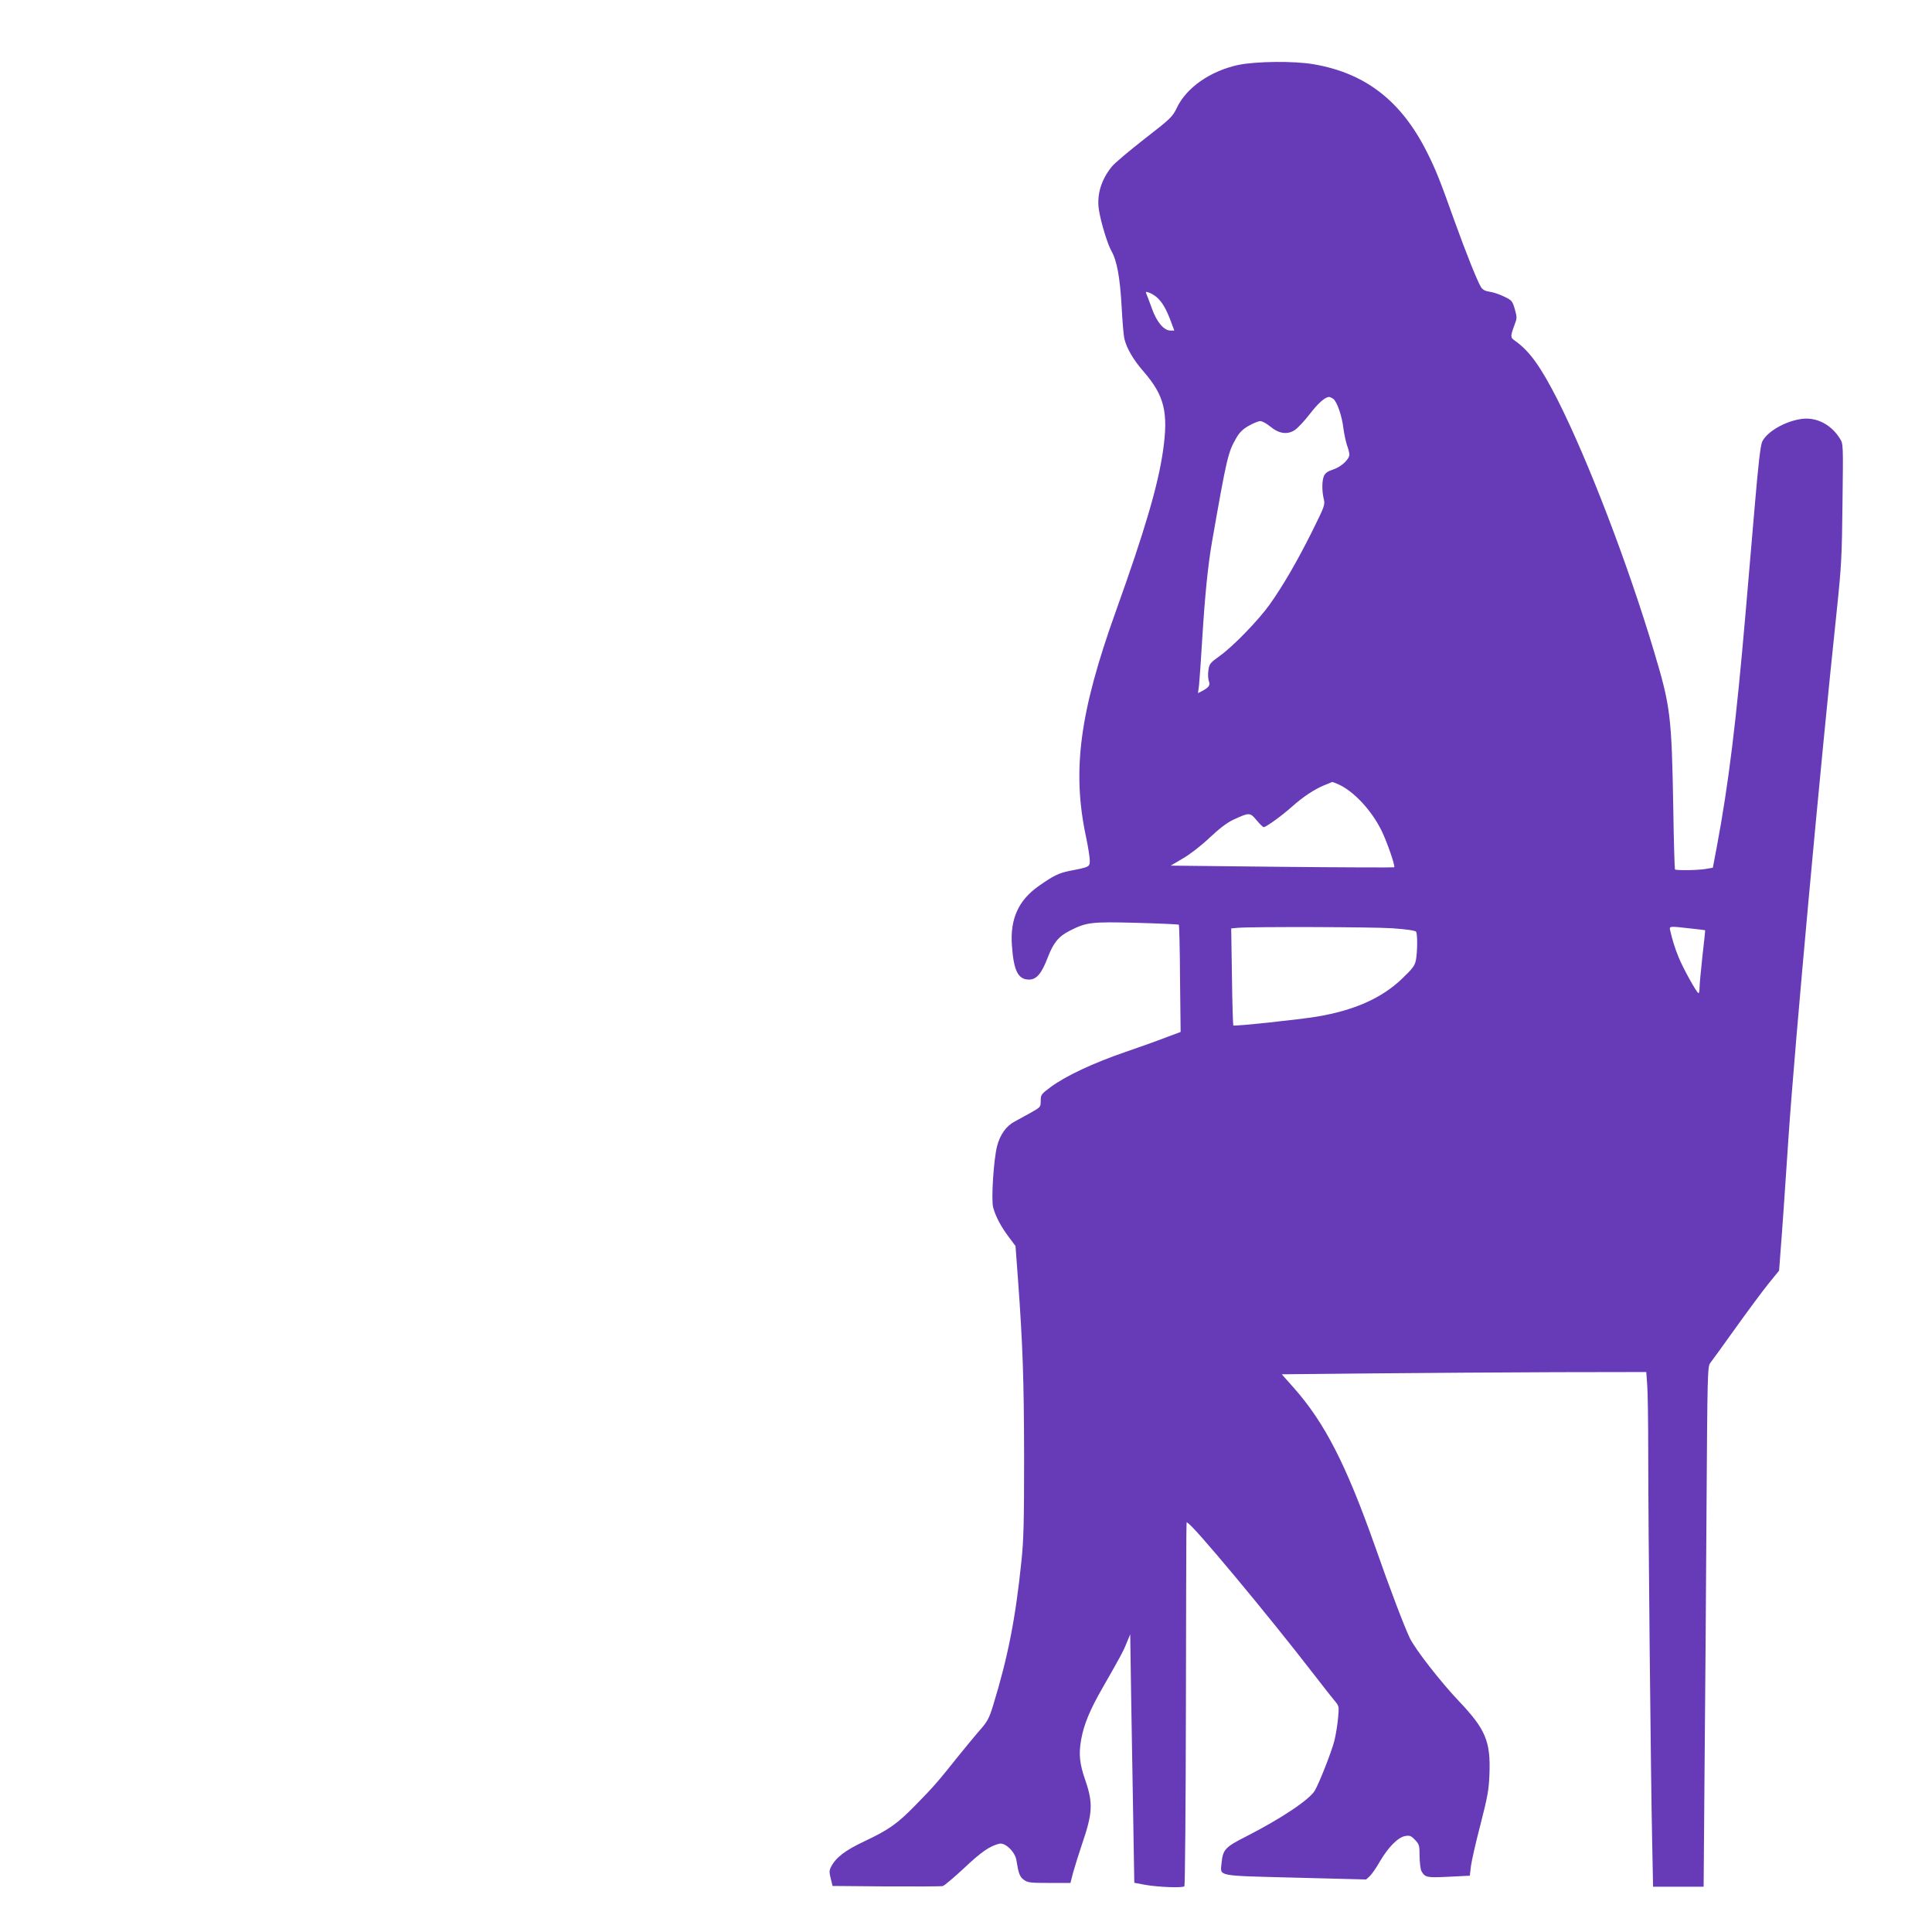 <?xml version="1.0" standalone="no"?>
<!DOCTYPE svg PUBLIC "-//W3C//DTD SVG 20010904//EN"
 "http://www.w3.org/TR/2001/REC-SVG-20010904/DTD/svg10.dtd">
<svg version="1.0" xmlns="http://www.w3.org/2000/svg"
 width="1280pt" height="1280pt" viewBox="0 0 1280 1280"
 preserveAspectRatio="xMidYMid meet">
<g transform="translate(0,1280) scale(0.1,-0.1)"
fill="#673ab7" stroke="none">
<path d="M8205 12370 c-186 -40 -345 -150 -409 -286 -28 -58 -40 -70 -213
-204 -101 -79 -199 -161 -217 -184 -70 -86 -100 -185 -86 -283 12 -81 57 -229
83 -275 37 -65 57 -174 68 -368 5 -96 13 -192 18 -213 15 -64 59 -140 127
-218 139 -160 166 -271 129 -528 -33 -228 -120 -525 -313 -1063 -240 -669
-291 -1056 -196 -1496 13 -63 24 -131 24 -152 0 -44 0 -44 -135 -70 -72 -15
-106 -32 -203 -100 -134 -94 -190 -217 -178 -392 12 -171 41 -228 114 -228 49
0 83 40 123 145 38 99 72 141 147 179 110 56 142 60 442 52 151 -4 277 -10
280 -12 3 -3 7 -164 8 -358 l4 -353 -94 -35 c-51 -20 -174 -64 -273 -98 -210
-72 -391 -157 -490 -229 -67 -50 -70 -53 -70 -94 0 -42 0 -42 -75 -84 -41 -23
-84 -46 -95 -52 -57 -29 -99 -87 -119 -164 -23 -89 -40 -355 -26 -407 17 -61
50 -124 103 -195 l45 -60 16 -215 c32 -439 40 -668 41 -1180 0 -433 -3 -555
-18 -695 -39 -380 -90 -637 -188 -956 -24 -79 -38 -105 -77 -150 -27 -30 -93
-110 -149 -179 -140 -176 -171 -211 -287 -329 -121 -124 -176 -163 -339 -240
-127 -60 -189 -107 -221 -169 -12 -24 -13 -36 -2 -78 l12 -49 355 -3 c195 -1
363 0 374 2 12 3 75 57 142 119 113 107 171 147 234 162 39 9 105 -55 113
-110 14 -88 22 -109 49 -129 26 -19 42 -21 169 -21 l140 0 18 70 c11 39 37
123 59 188 70 204 74 271 21 424 -38 109 -44 171 -27 268 18 101 58 197 143
345 114 199 137 241 159 297 l23 55 6 -404 c4 -221 10 -592 14 -823 l7 -419
75 -14 c88 -15 245 -21 257 -9 4 5 9 545 10 1200 3 1374 1 1207 11 1207 25 0
528 -603 842 -1010 57 -74 117 -150 133 -169 29 -34 29 -36 22 -114 -4 -44
-15 -113 -25 -152 -19 -73 -99 -277 -129 -328 -35 -60 -222 -185 -453 -303
-142 -72 -156 -87 -165 -178 -8 -89 -42 -82 490 -96 l468 -12 24 22 c13 12 44
56 68 99 56 95 121 160 168 167 29 5 39 1 64 -26 28 -29 30 -37 30 -108 1 -42
6 -86 12 -98 25 -43 34 -45 181 -38 l140 7 7 61 c4 34 32 158 63 276 48 188
56 230 60 337 8 215 -25 295 -200 480 -123 129 -290 344 -327 419 -36 75 -128
315 -231 609 -192 543 -333 818 -538 1050 l-80 90 611 6 c337 3 880 7 1208 8
l596 1 6 -82 c4 -46 7 -254 7 -463 0 -468 17 -2151 26 -2562 l6 -303 168 0
167 0 6 762 c4 420 10 1195 13 1723 6 925 7 961 25 985 11 14 85 116 165 228
80 112 178 244 218 294 l73 90 11 147 c7 80 30 416 52 746 42 616 208 2432
317 3460 33 315 36 369 40 732 5 389 5 393 -17 427 -58 94 -157 145 -257 130
-106 -15 -224 -83 -257 -148 -12 -22 -26 -142 -51 -436 -19 -223 -46 -538 -60
-700 -63 -732 -113 -1135 -191 -1552 l-26 -137 -47 -8 c-51 -9 -197 -11 -204
-3 -2 3 -8 183 -11 400 -11 620 -18 678 -128 1045 -173 579 -438 1270 -640
1669 -113 221 -185 321 -283 390 -29 20 -29 28 0 106 16 42 16 48 1 102 -16
54 -20 59 -71 83 -30 15 -72 29 -95 32 -29 4 -46 13 -57 29 -24 38 -98 222
-178 444 -93 262 -124 339 -181 452 -170 339 -407 523 -749 582 -129 23 -382
20 -500 -4z m-537 -1543 c33 -31 58 -74 87 -150 l25 -67 -25 0 c-44 0 -91 56
-123 145 -16 44 -32 88 -37 98 -6 16 -4 16 21 7 16 -6 39 -21 52 -33z m1165
-669 c25 -19 58 -114 67 -193 5 -38 16 -90 24 -114 9 -24 16 -52 16 -62 0 -32
-54 -82 -106 -99 -32 -10 -53 -23 -61 -40 -15 -30 -16 -100 -3 -155 10 -38 7
-47 -79 -220 -98 -196 -191 -356 -279 -480 -75 -105 -244 -279 -330 -340 -65
-47 -70 -53 -76 -96 -4 -26 -2 -58 3 -72 11 -27 0 -42 -48 -67 l-24 -12 7 53
c3 30 13 167 21 304 18 294 38 488 64 640 99 566 107 598 161 692 22 38 43 59
83 82 30 17 64 31 77 31 12 0 42 -16 66 -36 58 -48 114 -56 164 -22 19 13 62
59 96 103 57 74 103 115 130 115 5 0 18 -6 27 -12z m29 -2552 c103 -44 224
-172 292 -311 36 -74 91 -233 83 -241 -2 -2 -336 -1 -743 3 l-738 8 80 47 c47
27 121 84 178 138 67 63 117 101 159 120 104 48 109 48 152 -4 21 -25 42 -46
47 -46 16 0 120 75 187 135 75 67 151 117 218 144 26 11 49 20 49 20 1 1 17
-5 36 -13z m363 -956 c96 -7 152 -15 157 -23 10 -16 9 -131 -1 -187 -8 -39
-21 -56 -94 -126 -133 -127 -315 -208 -560 -249 -112 -19 -550 -66 -556 -59
-2 2 -7 148 -9 323 l-5 320 44 4 c99 8 885 6 1024 -3z m1973 -1 c53 -6 98 -11
99 -12 1 -1 -7 -79 -18 -172 -10 -94 -19 -187 -19 -207 0 -21 -3 -38 -7 -38
-11 0 -107 174 -133 241 -22 53 -42 118 -54 172 -8 32 -9 32 132 16z"/>
</g>
</svg>
